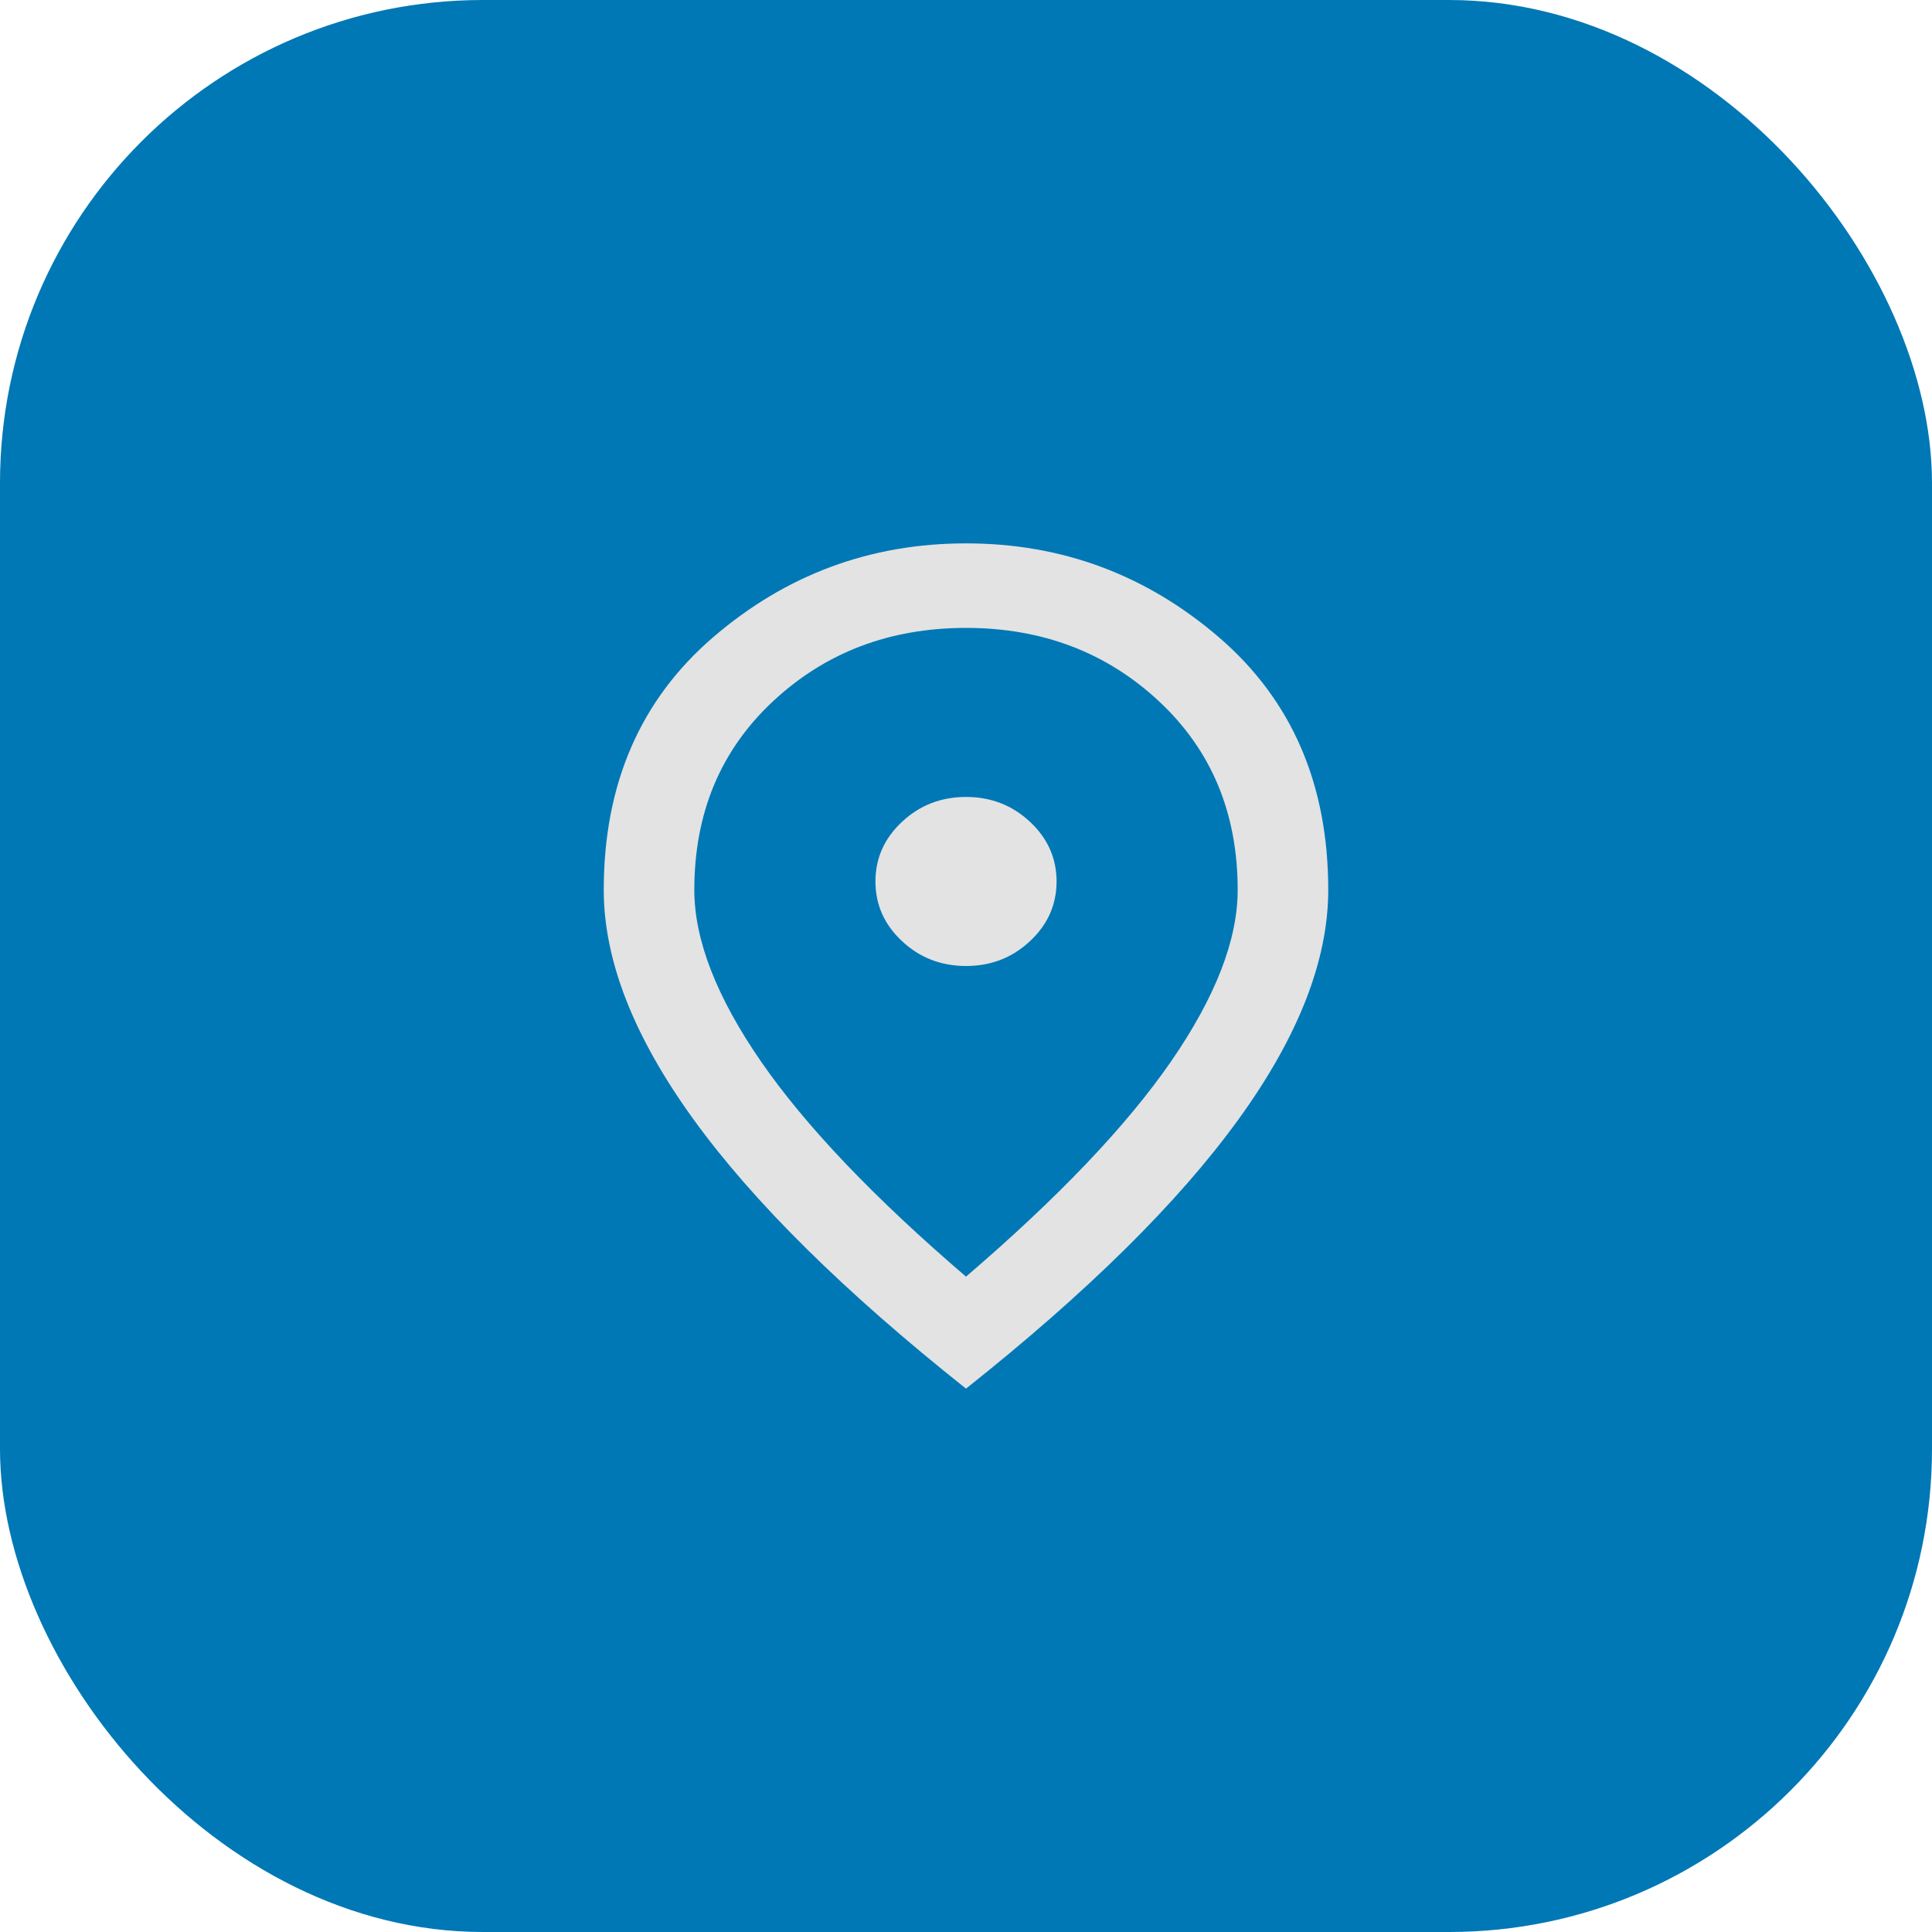 <svg width="32" height="32" viewBox="0 0 32 32" fill="none" xmlns="http://www.w3.org/2000/svg">
<rect width="32" height="32" rx="8" fill="#0078B5"/>
<path d="M16 16C16.413 16 16.766 15.863 17.059 15.589C17.353 15.315 17.5 14.985 17.5 14.6C17.5 14.215 17.353 13.885 17.059 13.611C16.766 13.337 16.413 13.2 16 13.2C15.588 13.2 15.234 13.337 14.941 13.611C14.647 13.885 14.5 14.215 14.5 14.6C14.5 14.985 14.647 15.315 14.941 15.589C15.234 15.863 15.588 16 16 16ZM16 21.145C17.525 19.838 18.656 18.651 19.394 17.584C20.131 16.516 20.5 15.568 20.5 14.74C20.5 13.468 20.066 12.427 19.197 11.616C18.328 10.805 17.262 10.4 16 10.4C14.738 10.4 13.672 10.805 12.803 11.616C11.934 12.427 11.5 13.468 11.5 14.74C11.5 15.568 11.869 16.516 12.606 17.584C13.344 18.651 14.475 19.838 16 21.145ZM16 23C13.988 21.402 12.484 19.917 11.491 18.546C10.497 17.175 10 15.907 10 14.74C10 12.99 10.603 11.596 11.809 10.557C13.016 9.519 14.412 9 16 9C17.587 9 18.984 9.519 20.191 10.557C21.397 11.596 22 12.99 22 14.74C22 15.907 21.503 17.175 20.509 18.546C19.516 19.917 18.012 21.402 16 23Z" fill="#E3E3E3"/>
</svg>
